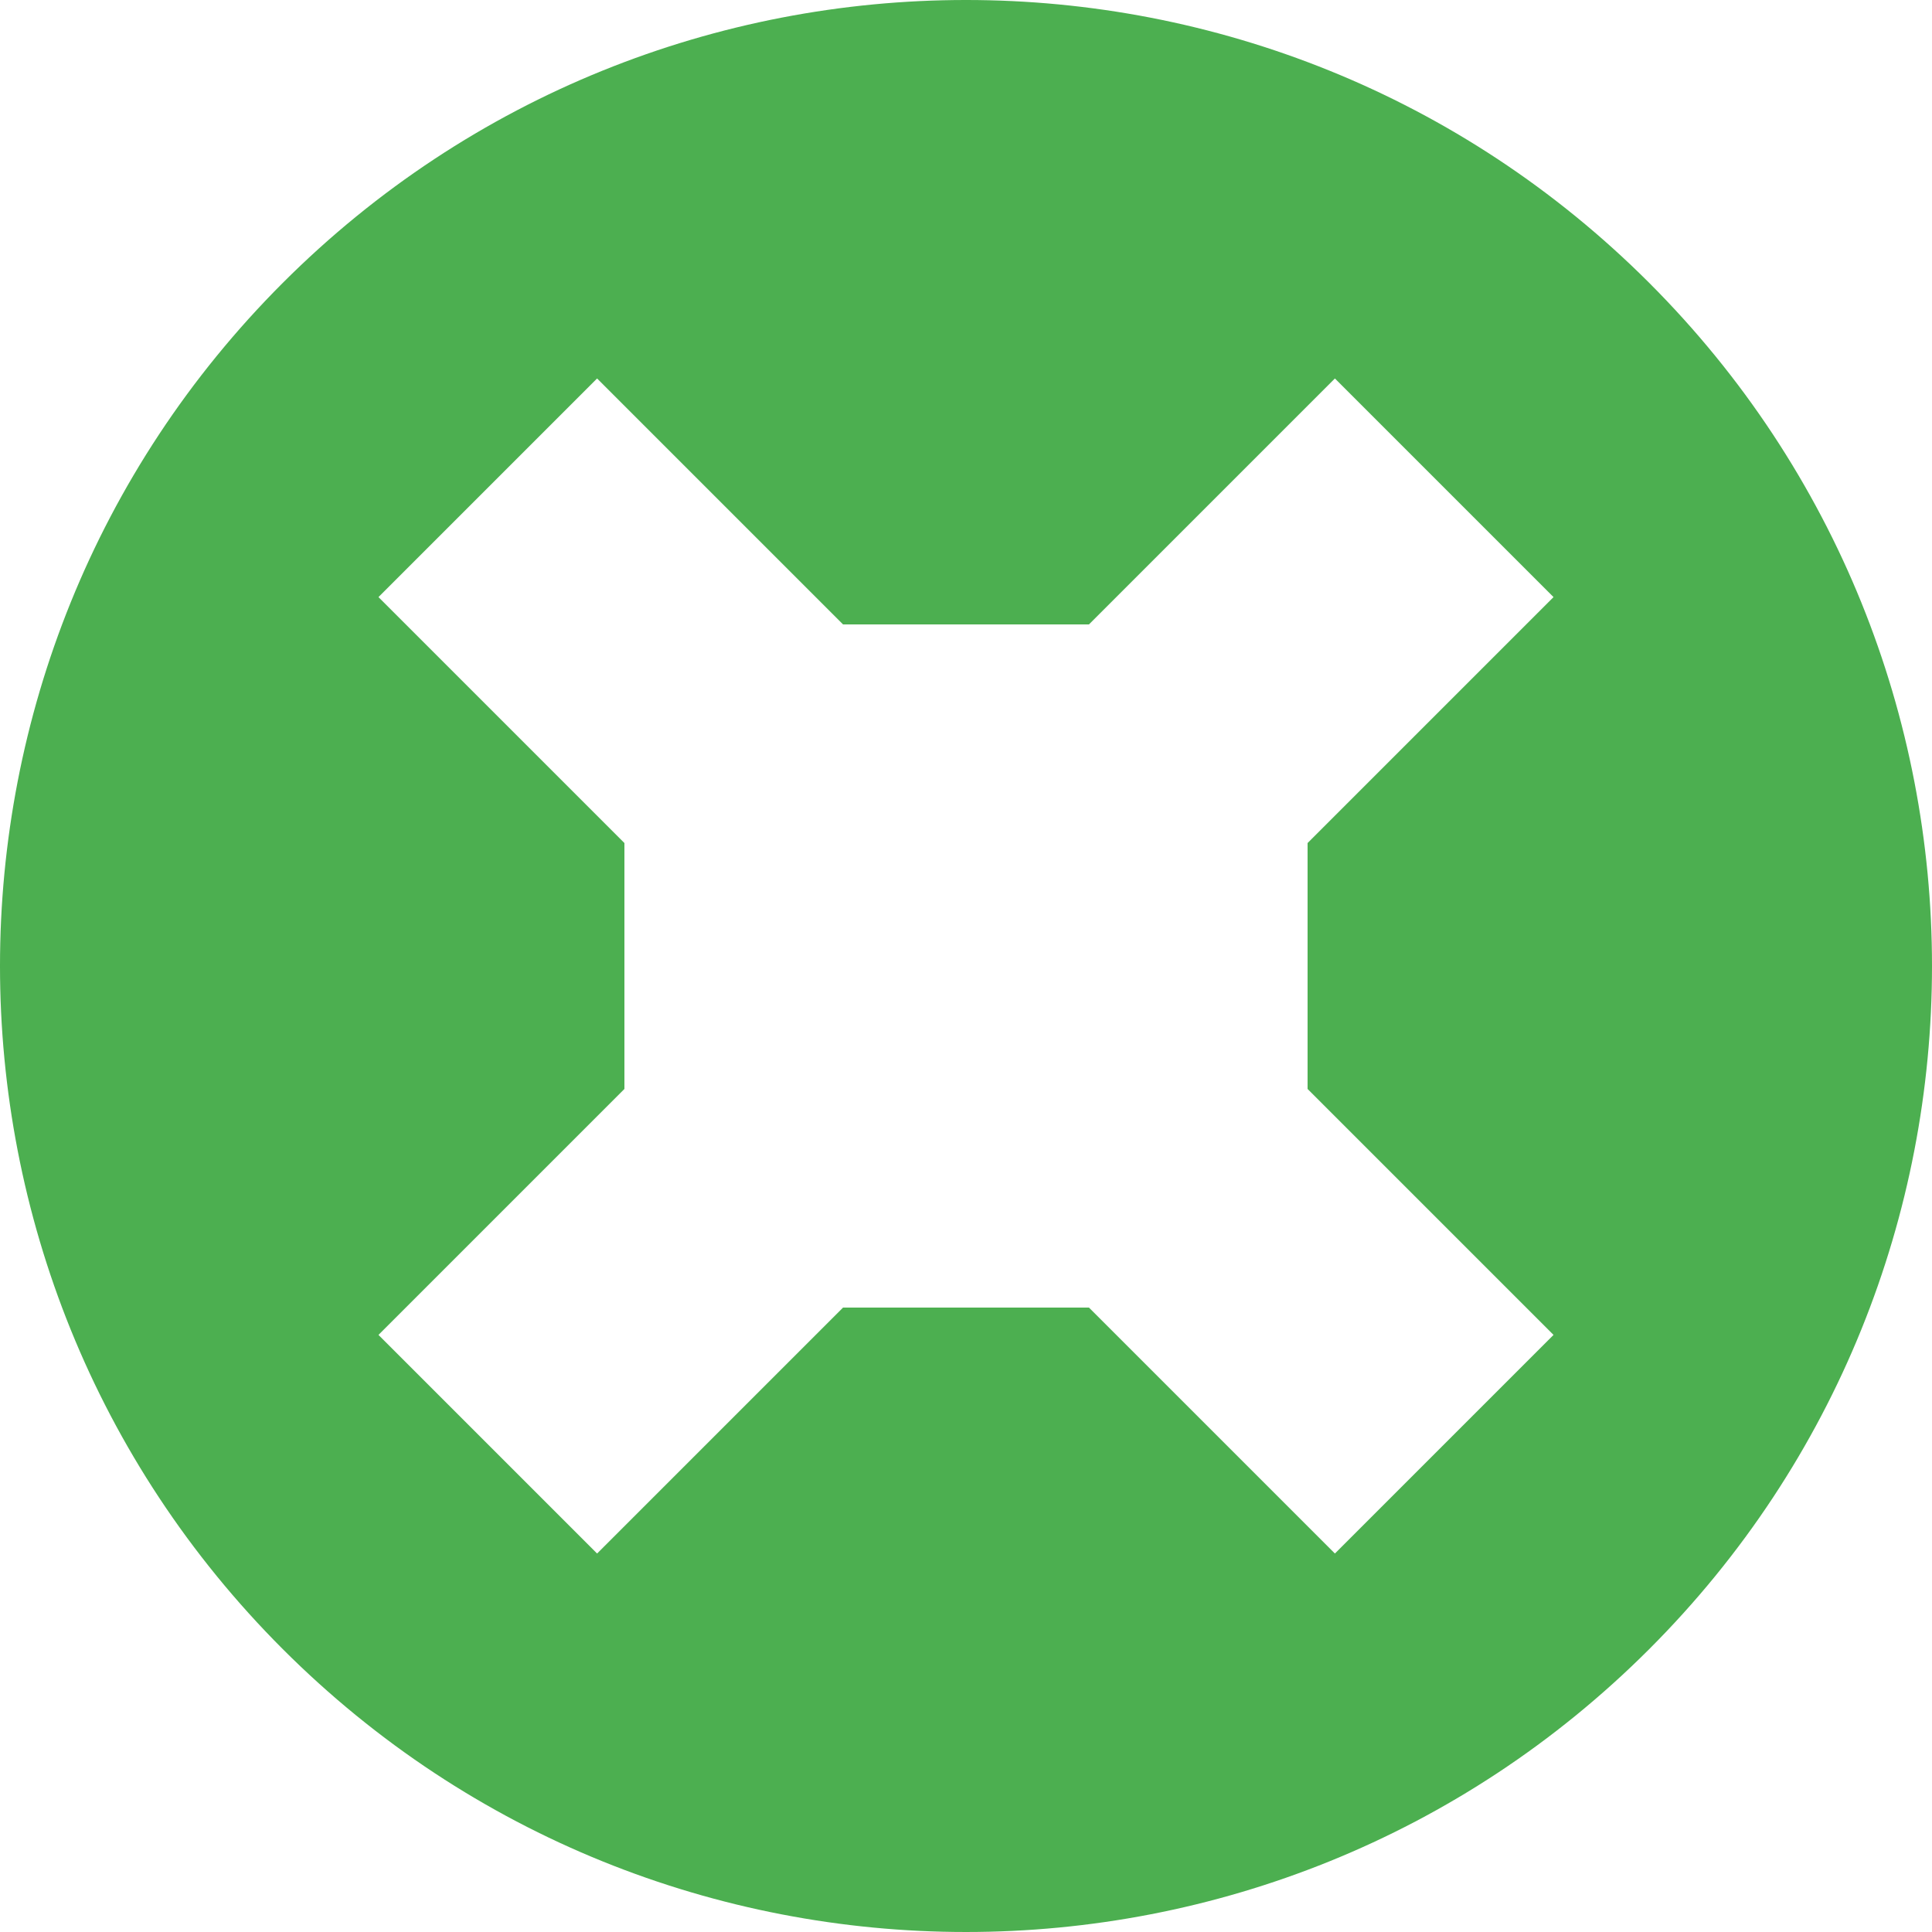 <svg fill="none" height="512" viewBox="0 0 512 512" width="512" xmlns="http://www.w3.org/2000/svg"><path d="m74.953 74.953c-99.938 99.938-99.938 262.156 0 362.094 99.938 99.937 262.156 99.937 362.094 0 99.937-99.938 99.937-262.156 0-362.094-99.938-99.938-262.156-99.938-362.094 0zm336.747 83.282-65.177 65.177v65.176l65.177 65.177-57.935 57.935-65.177-65.177h-65.176l-65.177 65.177-57.935-57.935 65.177-65.177v-65.176l-65.177-65.177 57.935-57.935 65.177 65.177h65.176l65.177-65.177z" fill="#4caf50"/></svg>